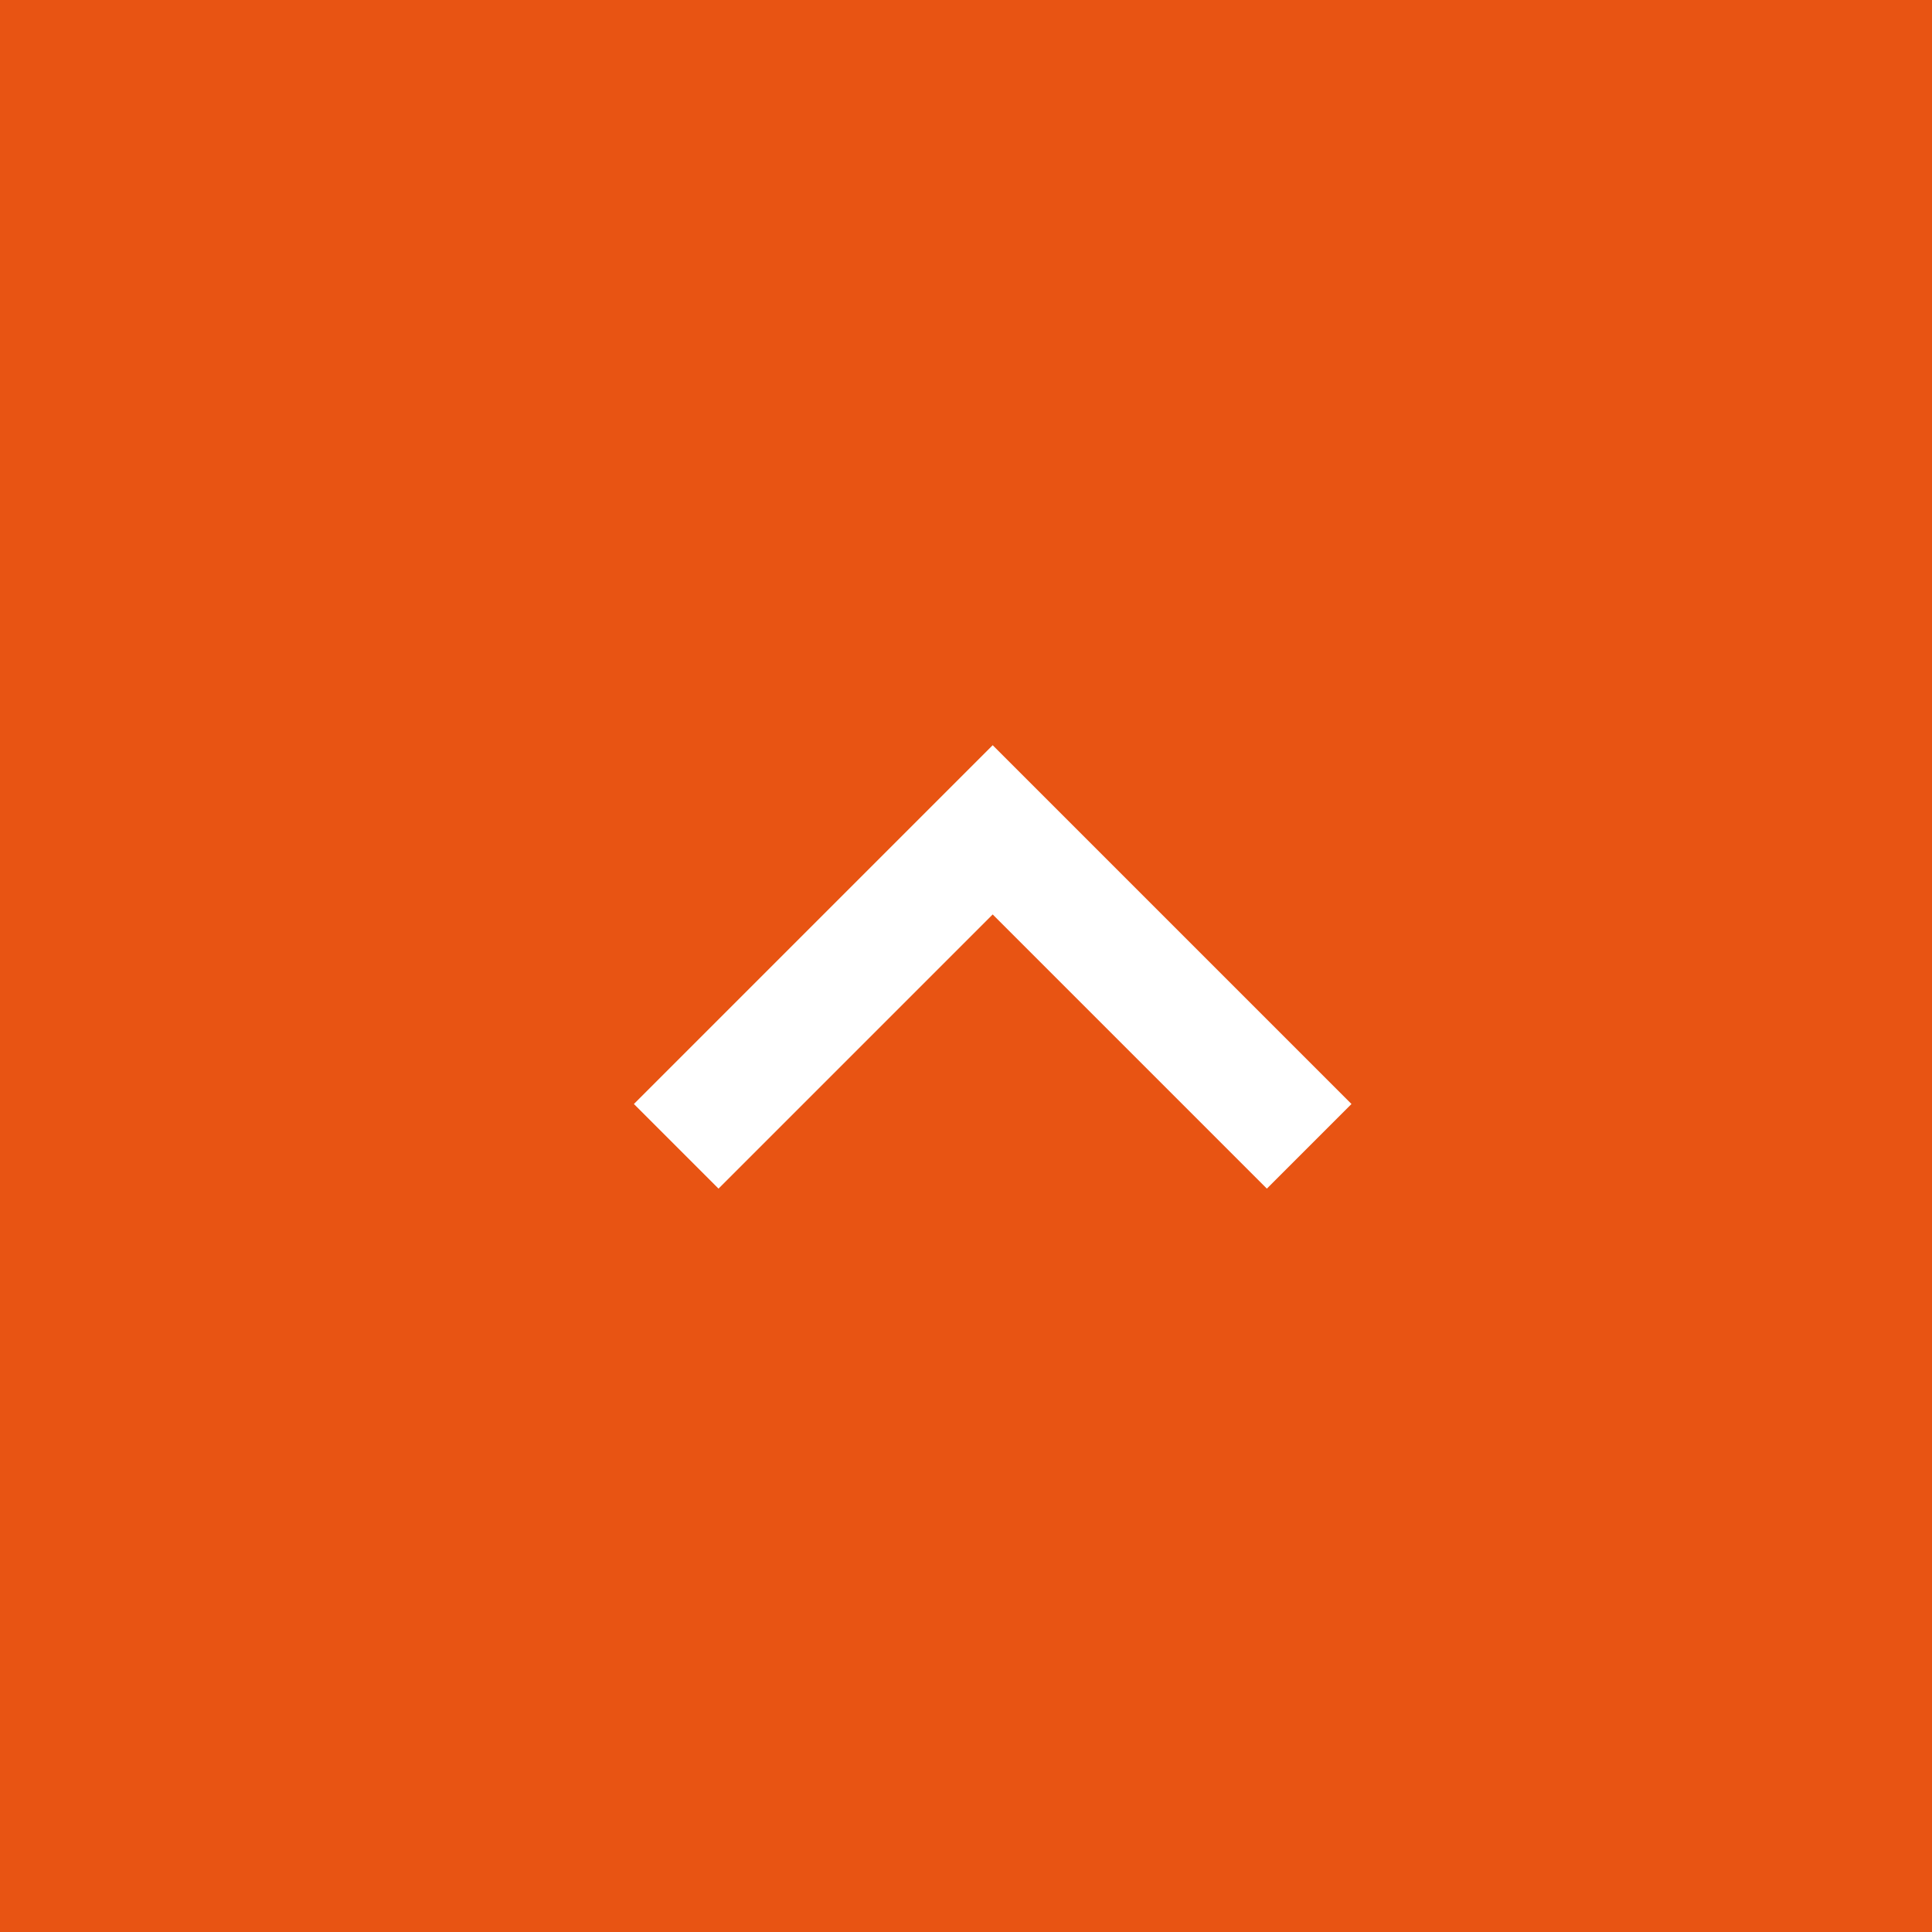 <svg xmlns="http://www.w3.org/2000/svg" width="70" height="70" viewBox="0 0 70 70">
  <g id="Group_32" data-name="Group 32" transform="translate(-1100 -4926)">
    <rect id="Rectangle_400" data-name="Rectangle 400" width="70" height="70" transform="translate(1100 4926)" fill="#e85413"/>
    <g id="down-arrow" transform="translate(1148.967 5017.973) rotate(180)">
      <g id="Group_13" data-name="Group 13" transform="translate(0 48.907)">
        <path id="Path_15" data-name="Path 15" d="M22.934,48.907,13,58.841,3.066,48.907,0,51.973l13,13,13-13Z" transform="translate(0 -48.907)" fill="#fff"/>
      </g>
    </g>
  </g>
</svg>
